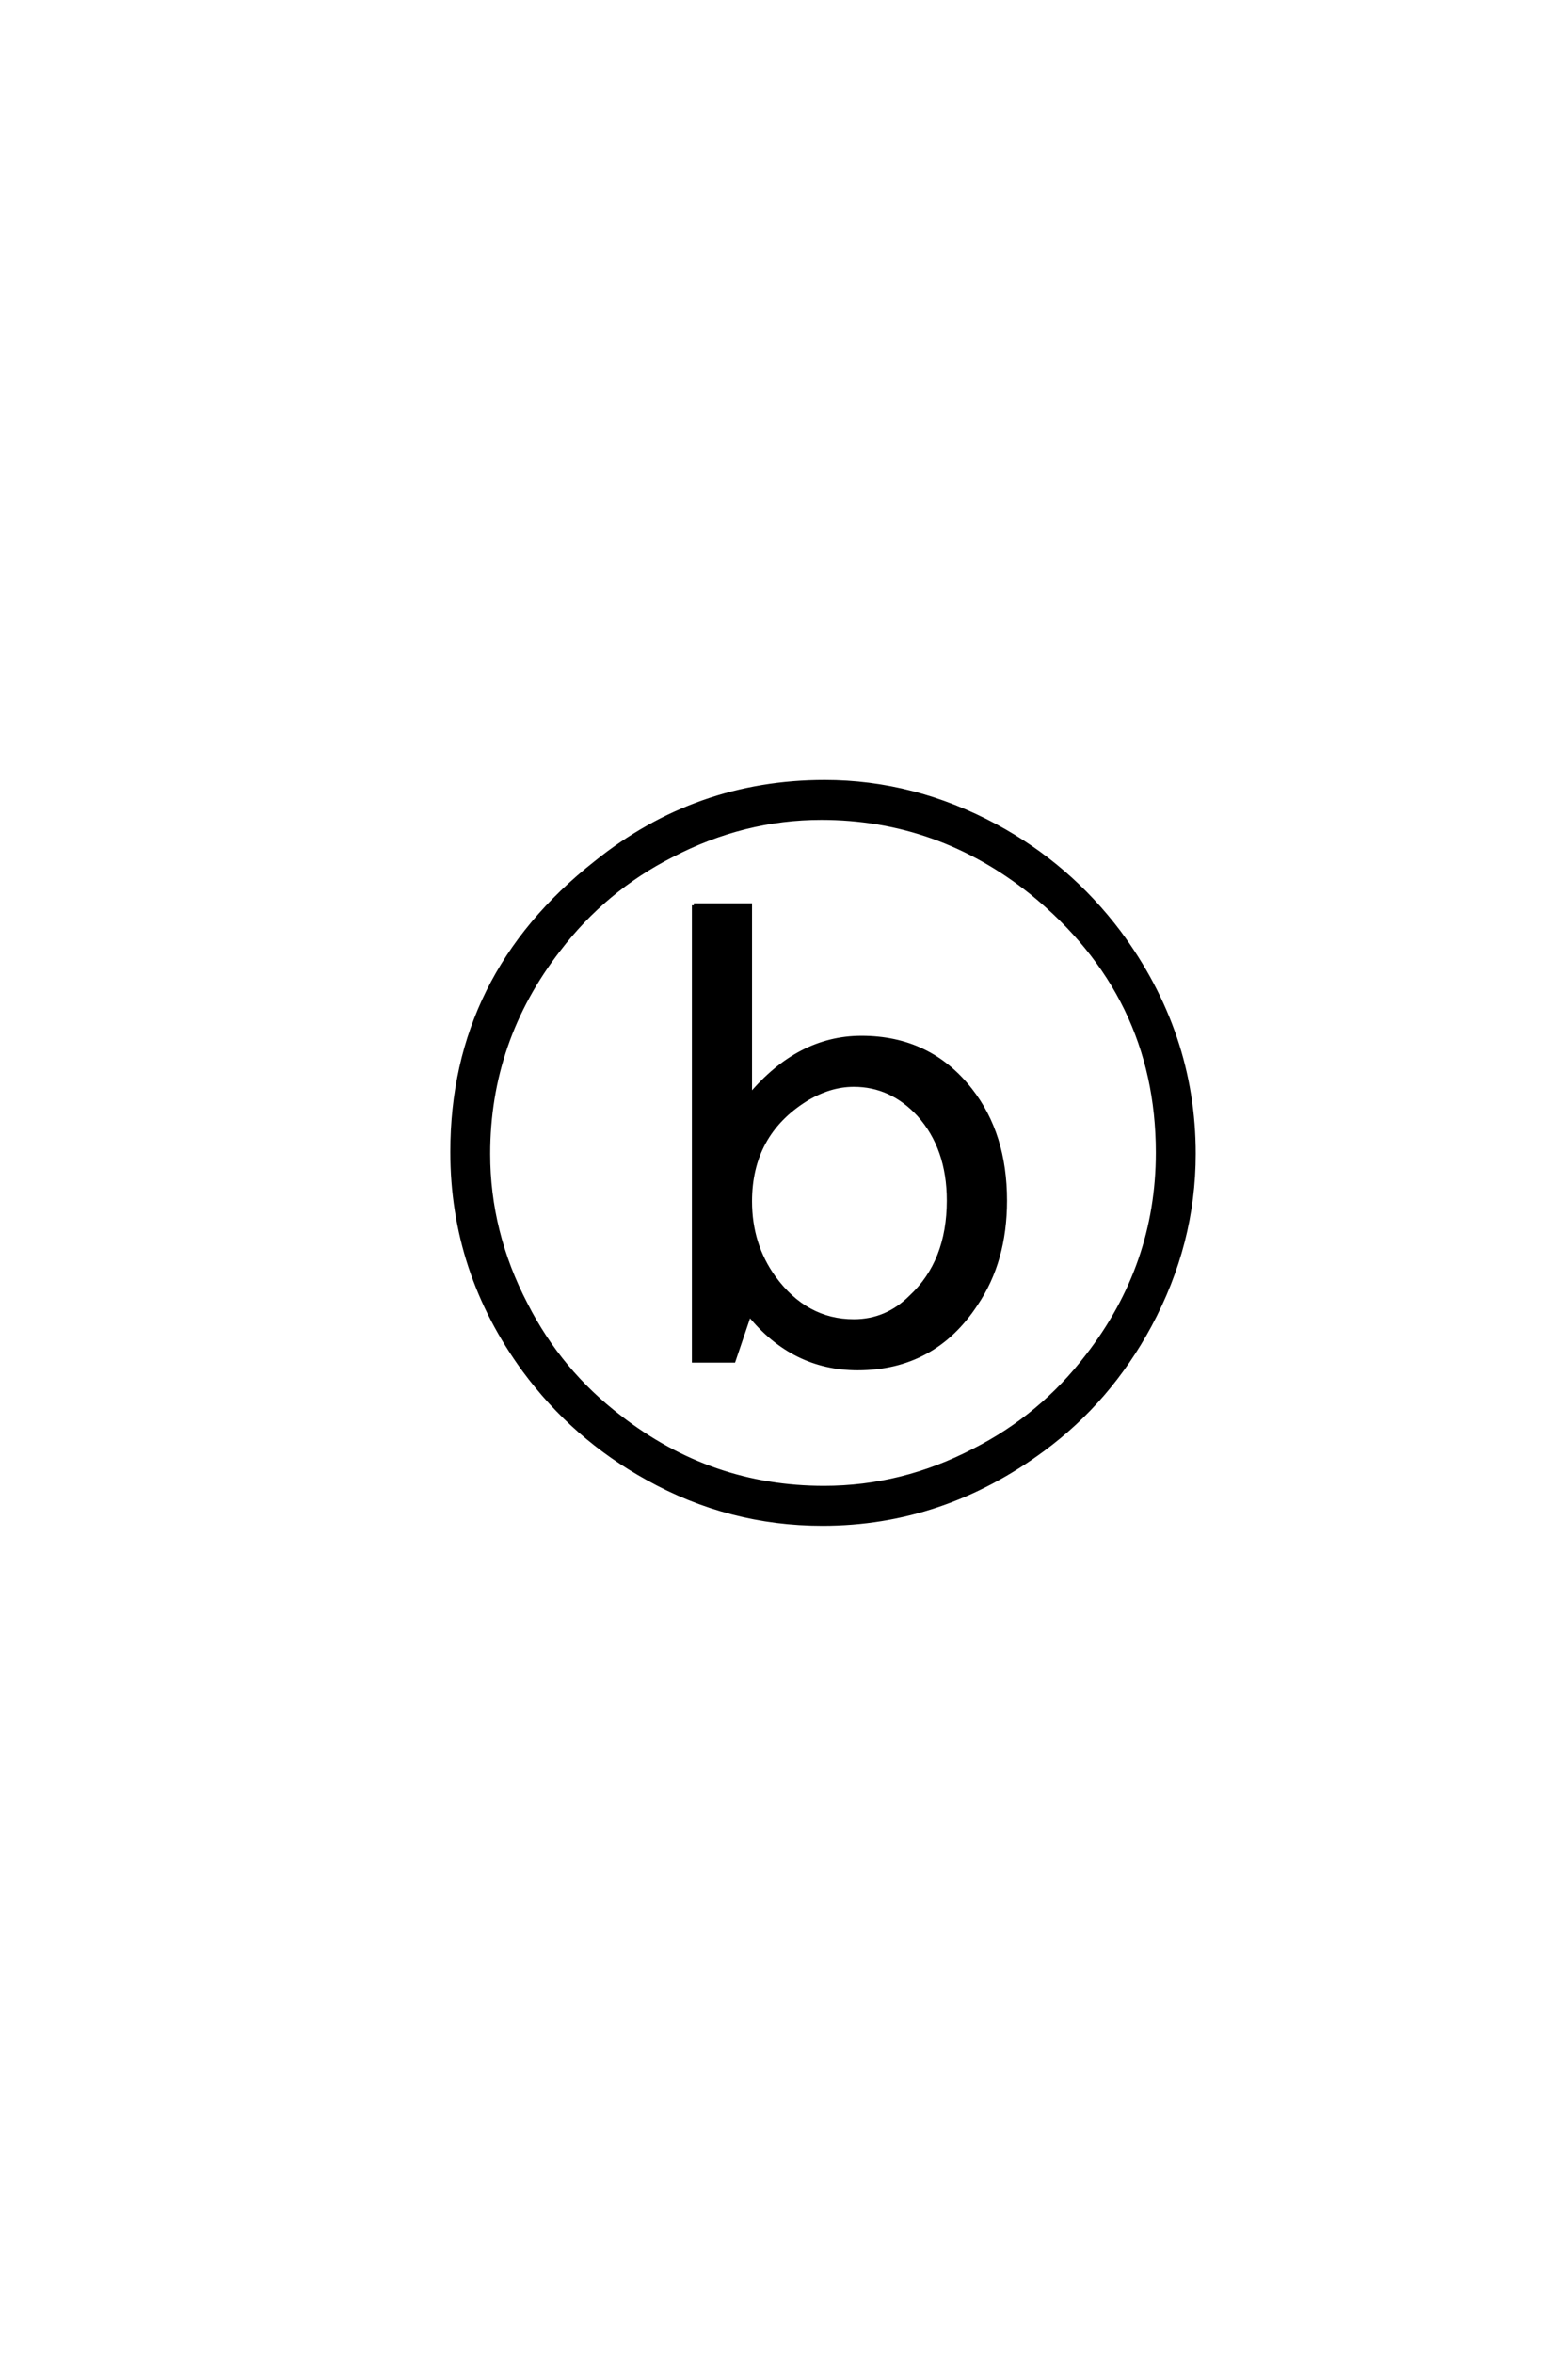 <?xml version='1.0' encoding='UTF-8'?>
<!DOCTYPE svg PUBLIC "-//W3C//DTD SVG 1.0//EN"
"http://www.w3.org/TR/2001/REC-SVG-20010904/DTD/svg10.dtd">

<svg xmlns='http://www.w3.org/2000/svg' version='1.0' width='40.0' height='60.0'>

 <g transform='scale(0.1 -0.1) translate(110.0 -370.0)'>
  <path d='M67 139.156
L81.344 139.156
L81.344 90.625
Q93.75 105.375 109.766 105.375
Q127.156 105.375 137.594 92
Q146.391 80.766 146.391 63.875
Q146.391 48.438 138.969 37.5
Q128.219 21.094 108.797 21.094
Q92.281 21.094 81.156 34.859
L77.156 23.047
L67 23.047
L67 139.156
L67 139.156
M107.812 93.359
Q101.562 93.359 95.406 89.547
Q81.344 80.672 81.344 63.672
Q81.344 52.641 87.406 44.234
Q95.516 33.109 107.812 33.109
Q116.219 33.109 122.359 39.266
Q132.031 48.25 132.031 63.875
Q132.031 77.25 124.422 85.75
Q117.391 93.359 107.812 93.359
Q117.391 93.359 107.812 93.359
M100.391 170.609
Q123.047 170.609 143.953 159.375
Q162.594 149.312 175.484 132.234
Q194.531 106.547 194.531 75.781
Q194.531 52.938 183.297 32.031
Q172.953 12.891 156.156 0.484
Q130.469 -18.562 99.812 -18.562
Q75.984 -18.562 55.172 -6.938
Q36.422 3.422 23.734 20.609
Q5.375 45.703 5.375 76.266
Q5.375 121.188 42 150
Q67.578 170.609 100.391 170.609
Q67.578 170.609 100.391 170.609
M99.516 161.422
Q79.688 161.422 61.328 151.859
Q44.234 143.172 32.516 127.828
Q14.547 104.688 14.547 75.781
Q14.547 55.766 24.125 37.406
Q32.812 20.312 48.141 8.594
Q71.297 -9.375 100.203 -9.375
Q120.219 -9.375 138.578 0.203
Q155.672 8.891 167.391 24.219
Q185.359 47.359 185.359 76.078
Q185.359 116.219 153.125 142.391
Q129.297 161.422 99.516 161.422
' style='fill: #000000; stroke: #000000'/>
 </g>
</svg>
